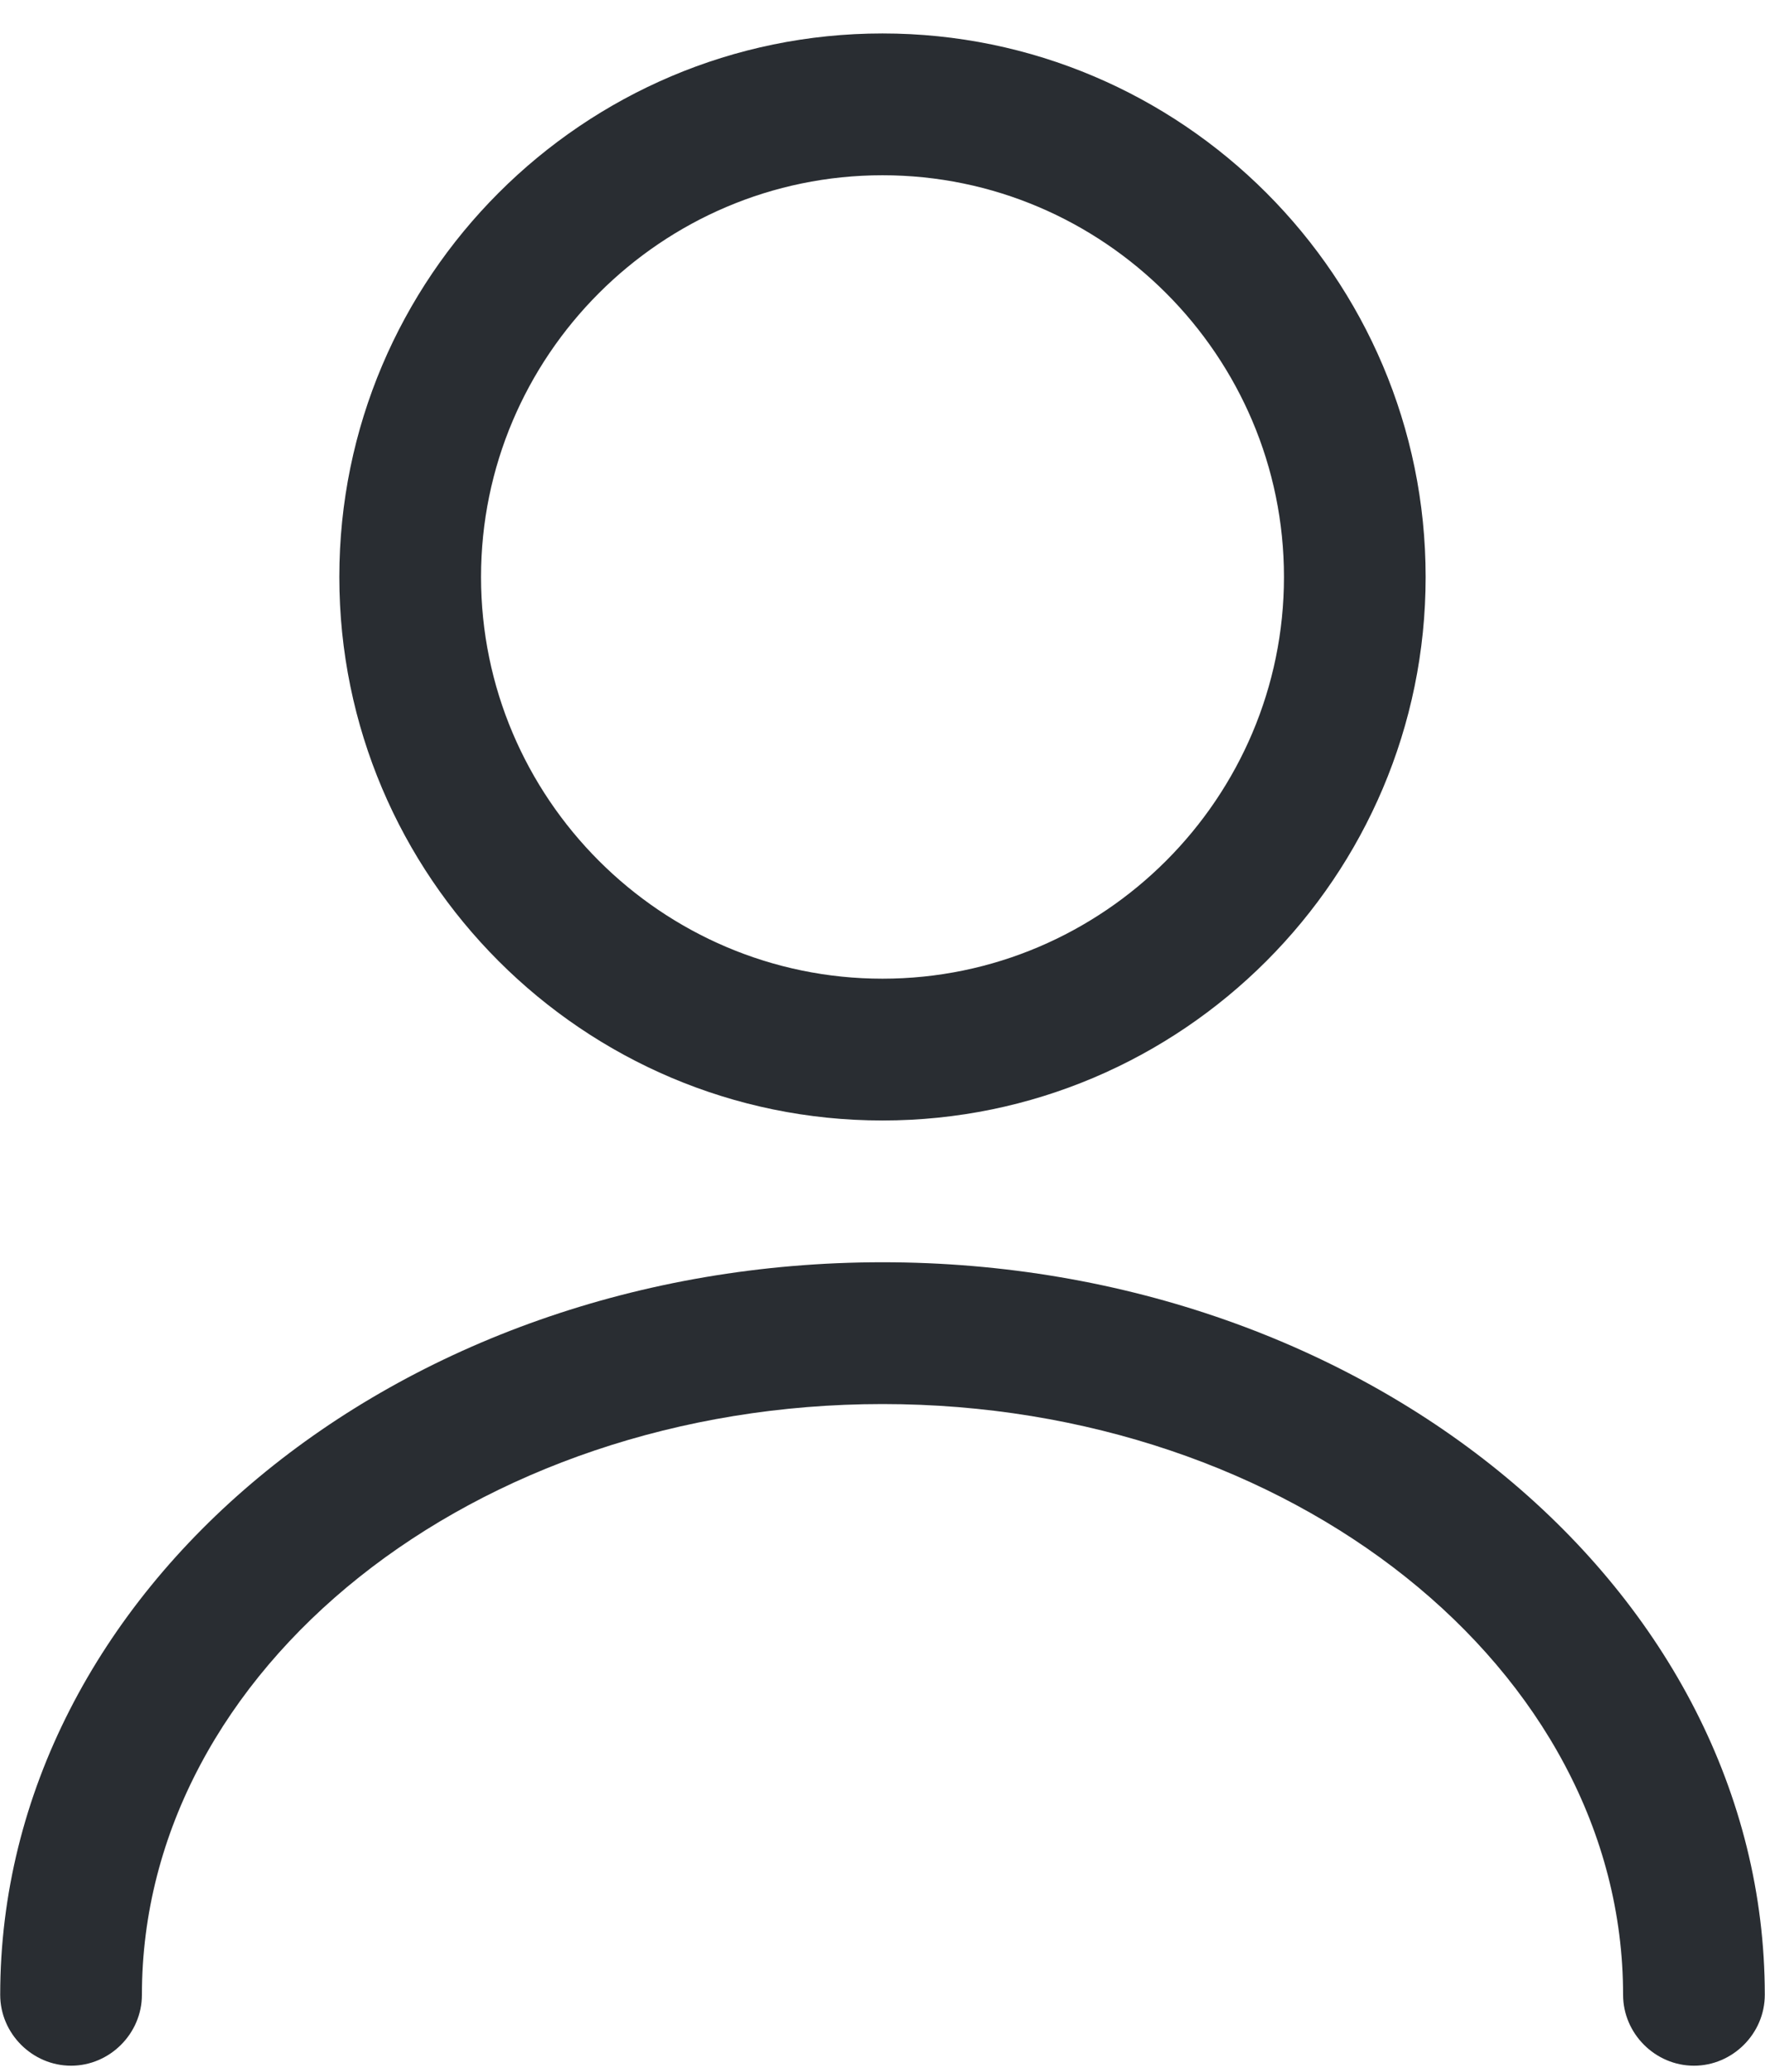 <svg width="52" height="61" viewBox="0 0 52 61" fill="none" xmlns="http://www.w3.org/2000/svg">
<path d="M26 32.991C17.177 32.991 9.997 25.81 9.997 16.988C9.997 8.166 17.177 0.985 26 0.985C34.822 0.985 42.002 8.166 42.002 16.988C42.002 25.81 34.822 32.991 26 32.991ZM26 5.16C19.487 5.16 14.172 10.476 14.172 16.988C14.172 23.5 19.487 28.816 26 28.816C32.512 28.816 37.828 23.5 37.828 16.988C37.828 10.476 32.512 5.16 26 5.16Z" fill="#292D32"/>
<path d="M49.907 60.821C48.765 60.821 47.819 59.875 47.819 58.734C47.819 49.133 38.023 41.34 26 41.34C13.977 41.34 4.181 49.133 4.181 58.734C4.181 59.875 3.235 60.821 2.094 60.821C0.952 60.821 0.006 59.875 0.006 58.734C0.006 46.85 11.667 37.165 26 37.165C40.333 37.165 51.994 46.85 51.994 58.734C51.994 59.875 51.047 60.821 49.907 60.821Z" fill="#292D32"/>
</svg>
